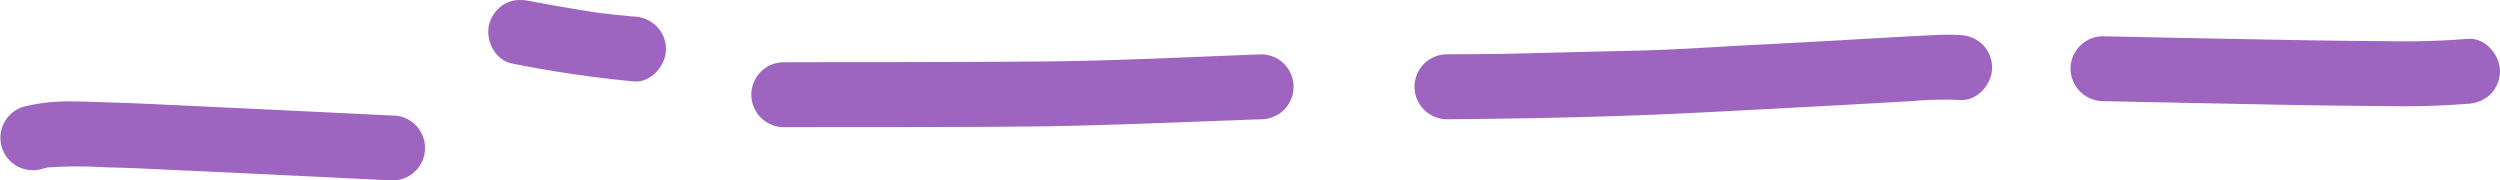 <svg xmlns="http://www.w3.org/2000/svg" xmlns:xlink="http://www.w3.org/1999/xlink" width="364.119" height="26.283" viewBox="0 0 364.119 26.283">
  <defs>
    <clipPath id="clip-path">
      <rect width="364.119" height="26.283" fill="none"/>
    </clipPath>
  </defs>
  <g id="Repetição_de_grade_2" data-name="Repetição de grade 2" clip-path="url(#clip-path)">
    <g id="Grupo_61" data-name="Grupo 61" transform="translate(-225.081 -2098.359)">
      <path id="Caminho_93" data-name="Caminho 93" d="M191.617,38.153c-10.645.382-21.318.947-31.967,1.033s-21.318.1-31.979.1c-1.882,0-3.764.012-5.65.012a4.727,4.727,0,0,0,0,9.453c11.694-.023,23.387.012,35.081-.086,10.365-.086,20.718-.569,31.083-.935,1.142-.051,2.287-.086,3.433-.125a4.73,4.73,0,0,0,.16-9.457c-.055,0-.105,0-.16,0" transform="translate(217.148 2068.127)" fill="#9d65bf"/>
      <path id="Caminho_94" data-name="Caminho 94" d="M109.811,36.725a4.812,4.812,0,0,0-2.178,2.833c-.639,2.326.775,5.327,3.312,5.81a174.115,174.115,0,0,0,17.687,2.607c2.572.222,4.727-2.315,4.727-4.727a4.7,4.7,0,0,0-1.391-3.335,4.967,4.967,0,0,0-3.335-1.391c-1.82-.16-3.62-.355-5.42-.581q-4.9-.766-9.757-1.683a7.33,7.33,0,0,0-1.344-.14,4.424,4.424,0,0,0-2.3.608" transform="translate(188.721 2062.242)" fill="#9d65bf"/>
      <path id="Caminho_96" data-name="Caminho 96" d="M216,37.565c-1.305.062-2.622.136-3.928.21q-3.969.222-7.937.456-6.535.368-13.073.7c-5.245.269-10.5.651-15.754.787q-9.363.222-18.735.456c-3.261.086-6.511.074-9.761.1a4.727,4.727,0,0,0,0,9.453c12.149-.086,24.3-.331,36.433-.947q15.676-.795,31.352-1.687a51.834,51.834,0,0,1,6.955-.171c2.572.195,4.727-2.291,4.727-4.727a4.758,4.758,0,0,0-1.379-3.335,4.985,4.985,0,0,0-3.347-1.391c-.538-.039-1.075-.055-1.613-.055-1.313,0-2.63.09-3.939.152" transform="translate(288.948 2065.996)" fill="#9d65bf"/>
      <path id="Caminho_117" data-name="Caminho 117" d="M166.62,42.2a4.793,4.793,0,0,0,4.727,4.727q14.437.3,28.889.577,6.166.094,12.309.136a118.859,118.859,0,0,0,11.9-.331,5.083,5.083,0,0,0,3.347-1.391,4.779,4.779,0,0,0,1.379-3.335c0-2.4-2.155-4.972-4.727-4.727a117.665,117.665,0,0,1-11.779.331q-5.985-.035-11.966-.136-14.676-.257-29.357-.577h-.105A4.756,4.756,0,0,0,166.62,42.2" transform="translate(360.024 2066.167)" fill="#9d65bf"/>
      <path id="Caminho_120" data-name="Caminho 120" d="M92.7,40.668a4.725,4.725,0,0,0,2.509,9.11c.347-.1.7-.187,1.048-.261a65.518,65.518,0,0,1,8.159-.023c1.738.051,3.484.1,5.221.171,3.655.171,7.31.347,10.977.507q12.87.608,25.725,1.243a4.727,4.727,0,1,0,0-9.453q-12.923-.631-25.846-1.243c-3.632-.175-7.263-.335-10.895-.507-1.979-.086-3.975-.136-5.97-.21-1.317-.043-2.65-.094-3.978-.094a26.868,26.868,0,0,0-6.951.76" transform="translate(135.853 2073.223)" fill="#9d65bf"/>
    </g>
  </g>
</svg>
